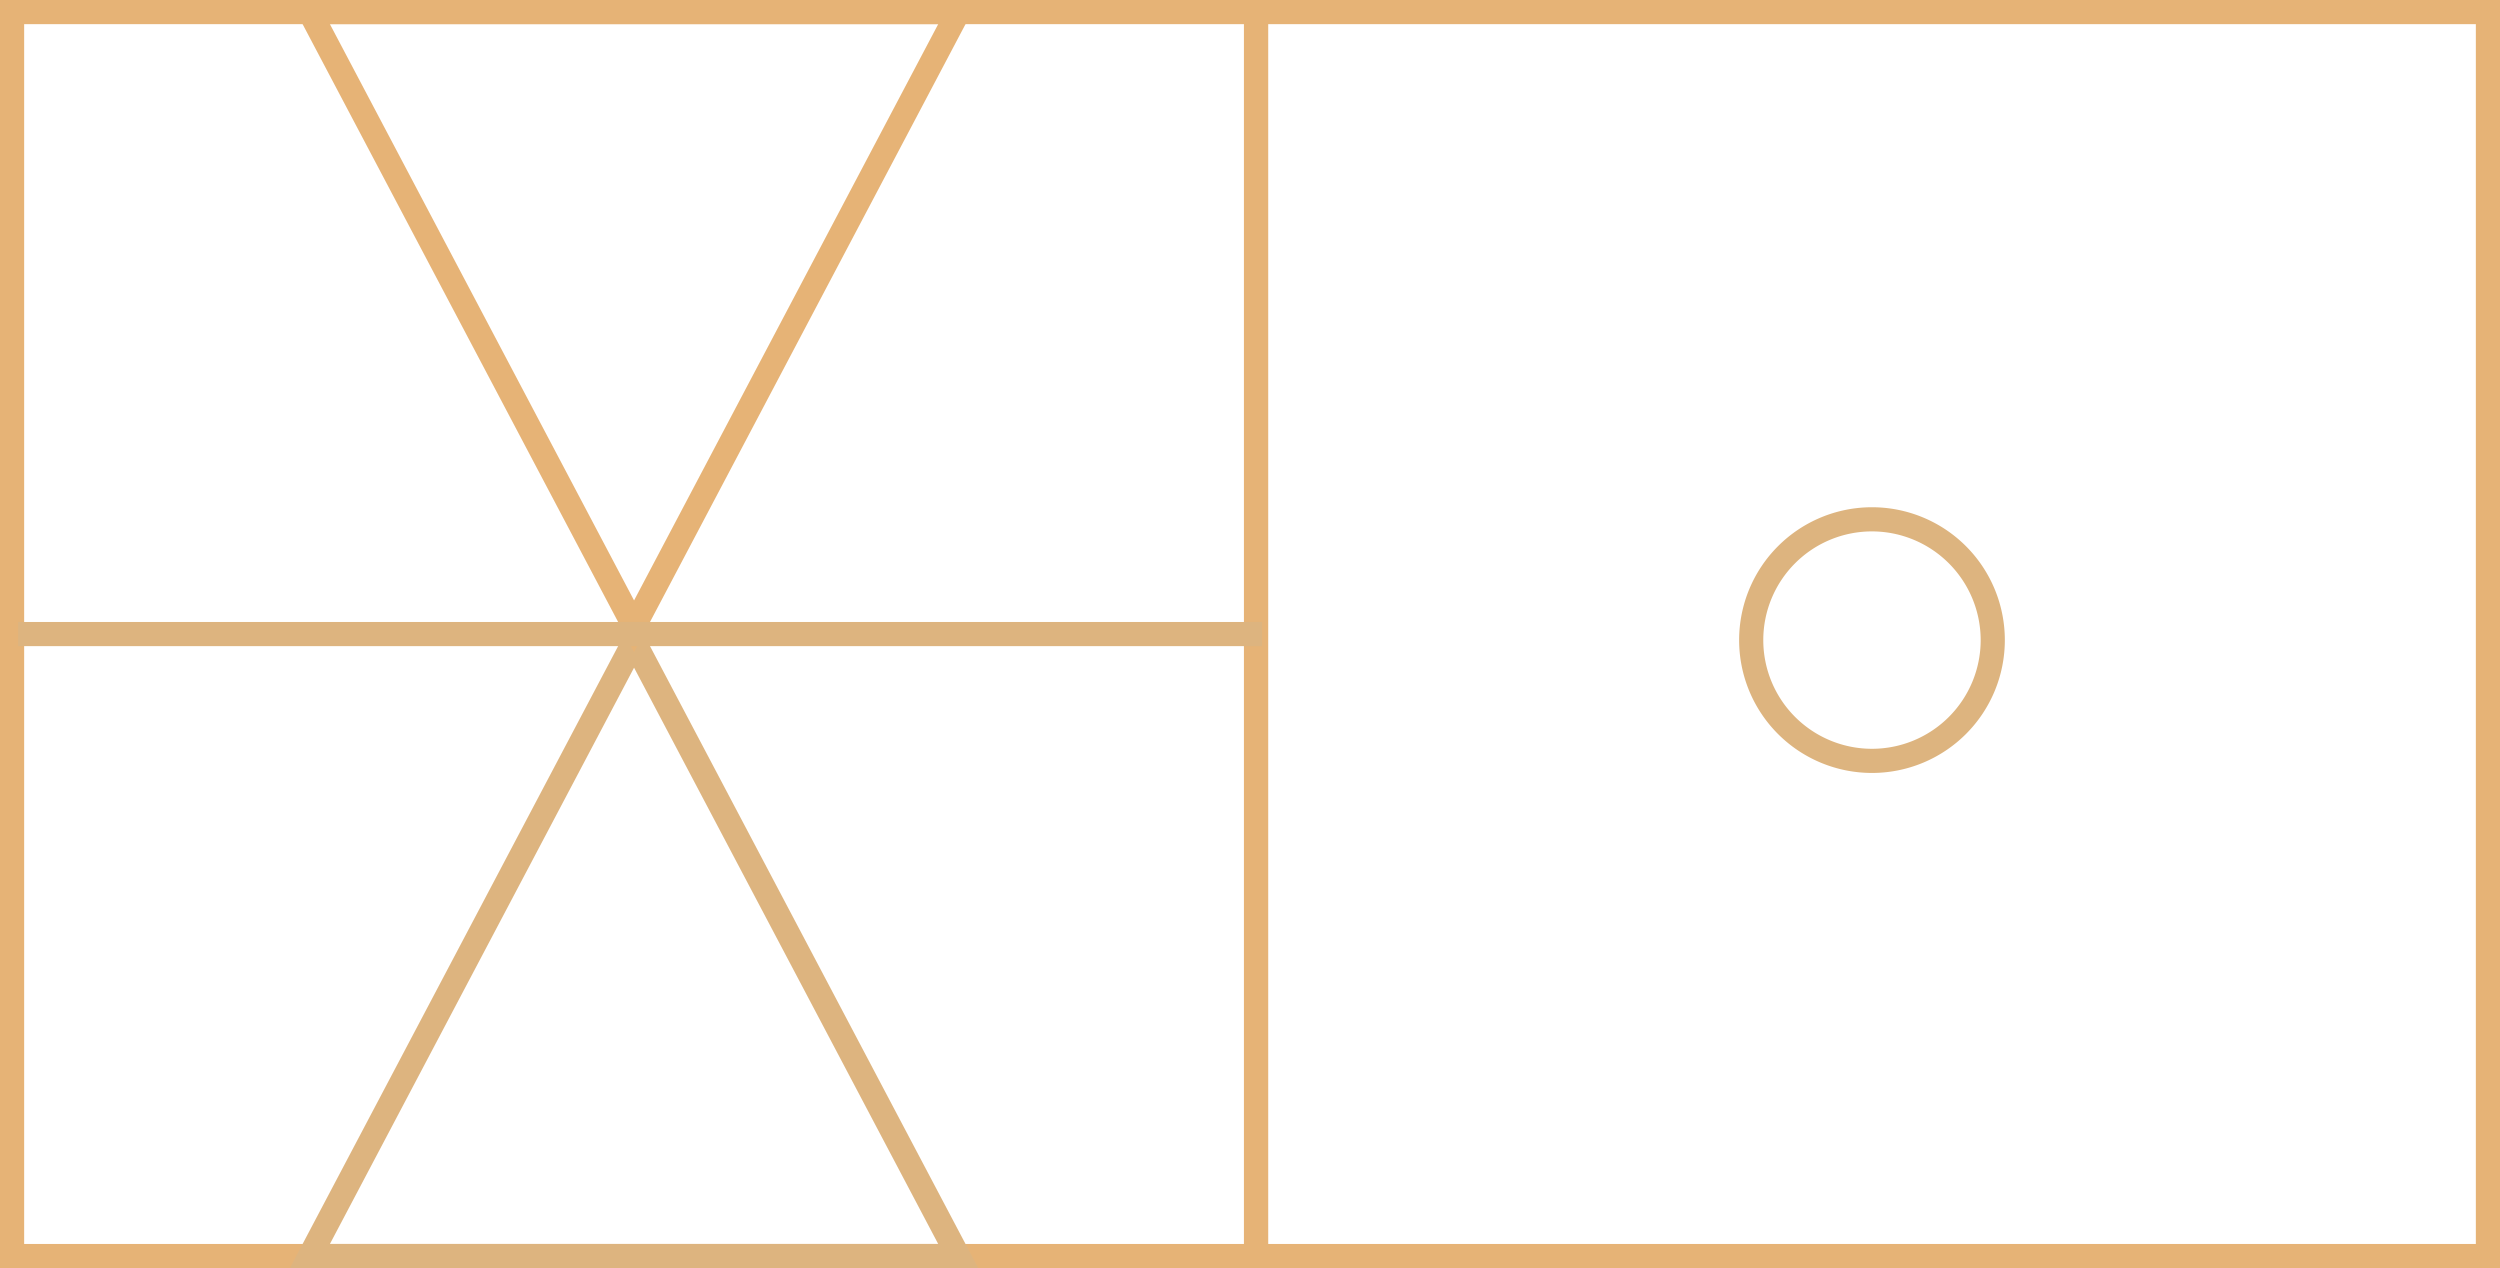 <svg xmlns="http://www.w3.org/2000/svg" width="207" height="105" viewBox="0 0 207 105"><g transform="translate(-1599 -1279)"><path d="M2,2V103H103V2H2M0,0H105V105H0Z" transform="translate(1599 1279)" fill="#e6b376"/><path d="M2,2V103H102V2H2M0,0H104V105H0Z" transform="translate(1702 1279)" fill="#e6b376"/><path d="M28.5,4.285,3.317,52H53.683L28.5,4.285M28.5,0,57,54H0Z" transform="translate(1623 1330)" fill="#ddb47f"/><path d="M11,2a9,9,0,1,0,9,9,9.01,9.01,0,0,0-9-9m0-2A11,11,0,1,1,0,11,11,11,0,0,1,11,0Z" transform="translate(1743 1321)" fill="#ddb47f"/><path d="M28.5,4.285,3.317,52H53.683L28.5,4.285M28.5,0,57,54H0Z" transform="translate(1680 1333) rotate(-180)" fill="#e6b376"/><path d="M103,1H0V-1H103Z" transform="translate(1600.5 1331.5)" fill="#ddb47f"/></g></svg>